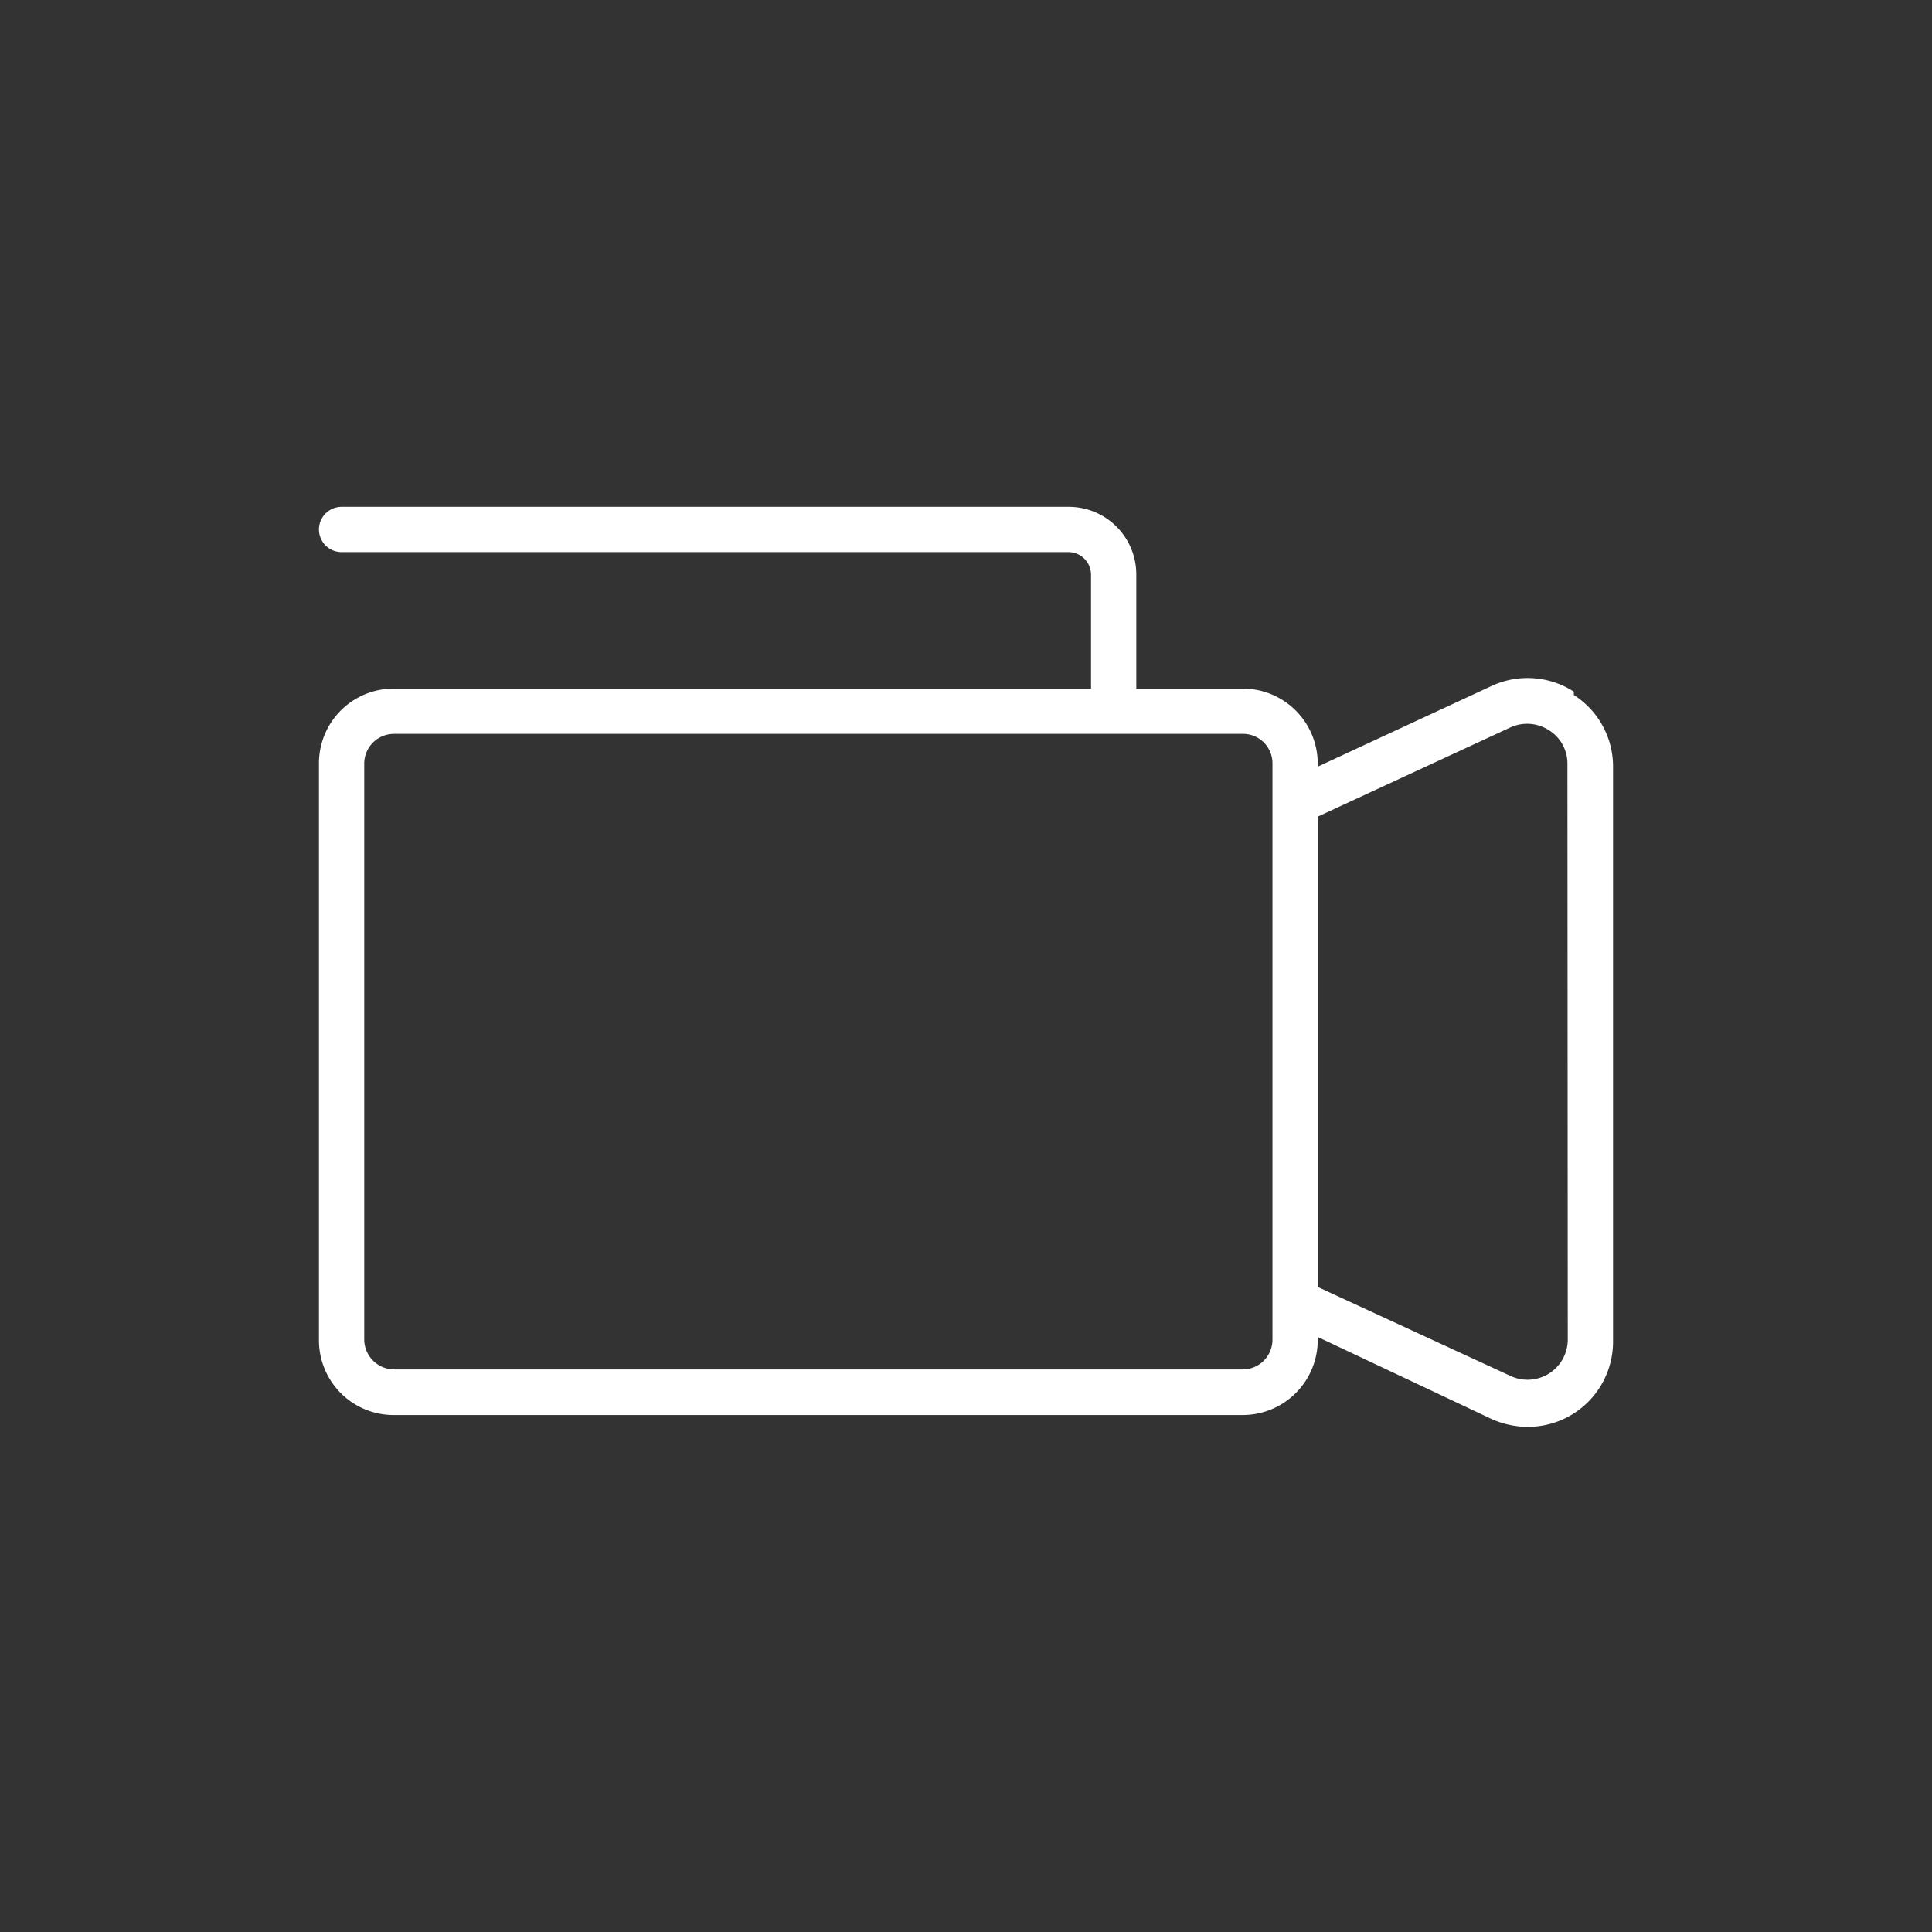 <svg id="Layer_1" data-name="Layer 1" xmlns="http://www.w3.org/2000/svg" xmlns:xlink="http://www.w3.org/1999/xlink" viewBox="0 0 57.18 57.18"><rect x="0" y="0" width="57.18" height="57.18" fill="#333333" stroke="none"/><defs><style>.cls-1{fill:none;}.cls-2{clip-path:url(#clip-path);}.cls-3{fill:#fff;}</style><clipPath id="clip-path"><rect class="cls-1" width="57.18" height="57.18"/></clipPath></defs><title>Features Icons</title><g class="cls-2"><path class="cls-3" d="M46.4,39.65a1.19,1.19,0,0,1-1.68,1.08L39,38.09V24.17l5.7-2.64a1.19,1.19,0,0,1,1.14.08,1.16,1.16,0,0,1,.55,1Zm-8.74,0a.88.88,0,0,1-.88.88H11.66a.89.89,0,0,1-.88-.88V22.6a.88.88,0,0,1,.88-.88H36.78a.87.87,0,0,1,.88.88Zm8.92-19.18a2.53,2.53,0,0,0-2.43-.17L39,22.69V22.6a2.22,2.22,0,0,0-2.23-2.22H33.63V17a2,2,0,0,0-2-2H10.11a.67.67,0,1,0,0,1.34h21.5a.67.67,0,0,1,.68.68v3.36H11.66A2.21,2.21,0,0,0,9.44,22.6V39.66a2.21,2.21,0,0,0,2.22,2.22H36.78A2.22,2.22,0,0,0,39,39.66v-.09L44.15,42a2.63,2.63,0,0,0,1.06.23,2.52,2.52,0,0,0,2.53-2.53v-17a2.51,2.51,0,0,0-1.16-2.13"/></g></svg>